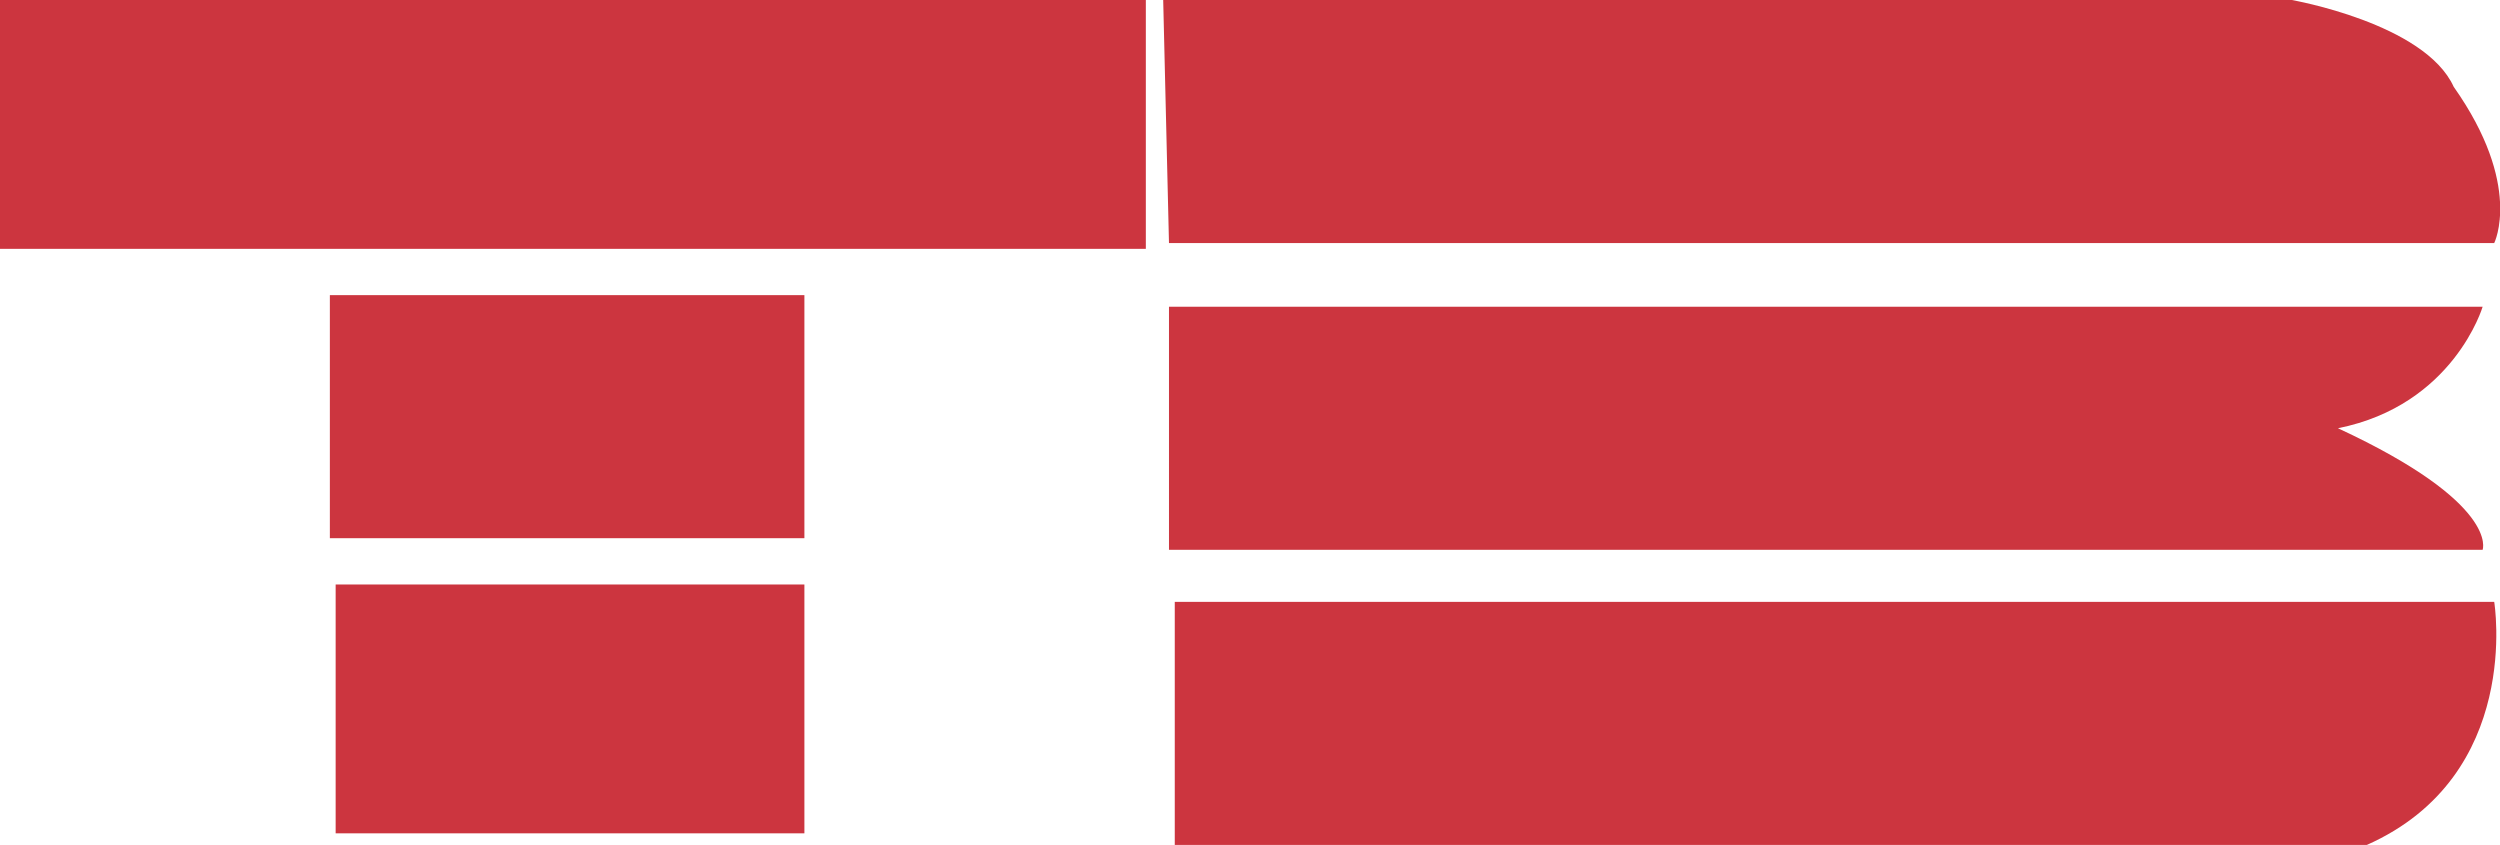 <?xml version="1.0" encoding="utf-8"?>
<!-- Generator: Adobe Illustrator 28.2.0, SVG Export Plug-In . SVG Version: 6.00 Build 0)  -->
<svg version="1.1" id="Ebene_1" xmlns="http://www.w3.org/2000/svg" xmlns:xlink="http://www.w3.org/1999/xlink" x="0px" y="0px"
	 viewBox="0 0 43.2 14.6" style="enable-background:new 0 0 43.2 14.6;" xml:space="preserve">
<style type="text/css">
	.st0{fill:#CC353F;}
</style>
<g>
	<g>
		<polyline class="st0" points="0,0 19.8,0 19.8,4.3 0,4.3 0,0.1 		"/>
	</g>
</g>
<g>
	<g>
		<polyline class="st0" points="5.7,5.1 13.9,5.1 13.9,9.3 5.7,9.3 5.7,5.1 		"/>
	</g>
</g>
<g>
	<g>
		<polyline class="st0" points="5.8,10.1 13.9,10.1 13.9,14.4 5.8,14.4 5.8,10.2 		"/>
	</g>
</g>
<g>
	<g>
		<path class="st0" d="M20.1,0h19.5c0,0,2.3,0.4,2.8,1.5c1.2,1.7,0.7,2.7,0.7,2.7H29.3h-9.1L20.1,0L20.1,0z"/>
	</g>
</g>
<g>
	<g>
		<path class="st0" d="M20.2,5.3h22.7c0,0-0.5,1.7-2.5,2.1c2.8,1.3,2.5,2.1,2.5,2.1H29.4h-9.2V5.3z"/>
	</g>
</g>
<g>
	<g>
		<path class="st0" d="M20.2,10.4h9.1h13.8c0,0,0.5,3-2.2,4.2c-1.8,0.1-11.5,0-11.5,0h-9.1v-4.2H20.2z"/>
	</g>
</g>
</svg>
